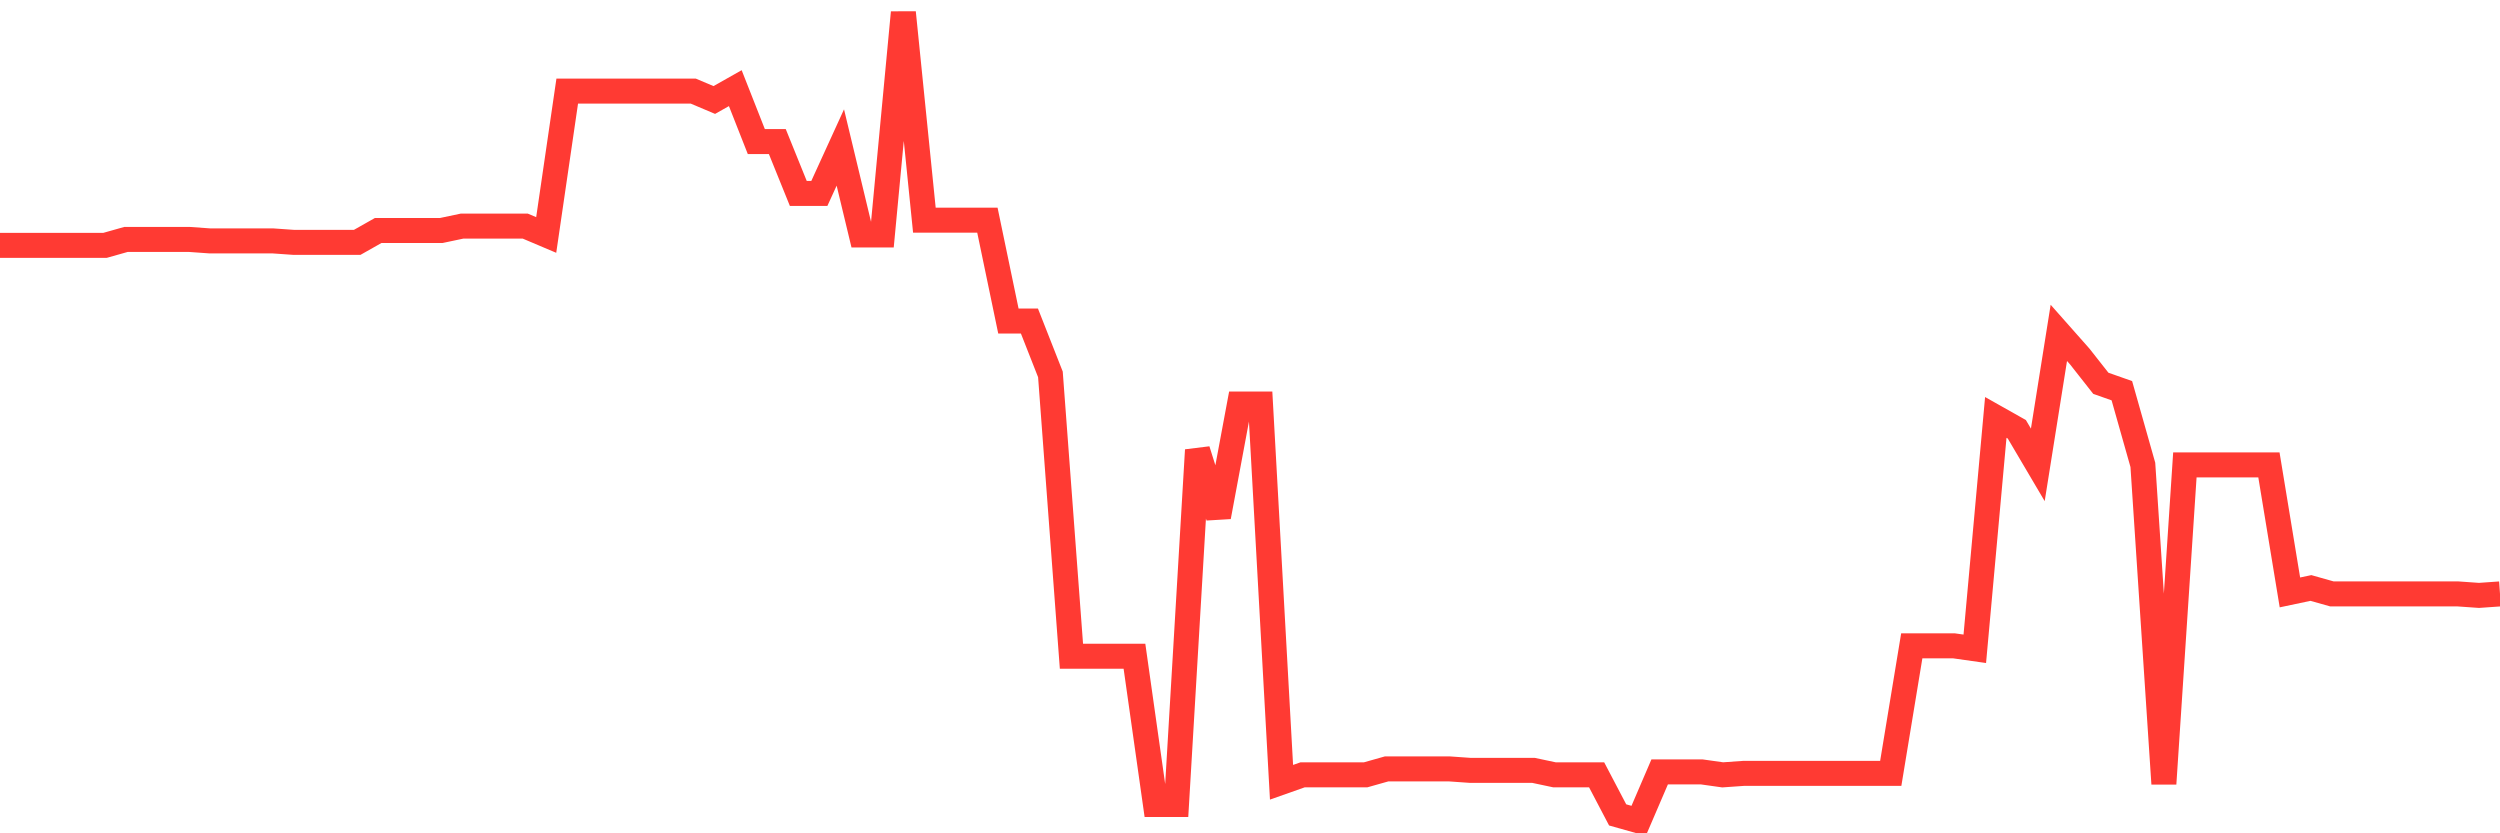 <svg
  xmlns="http://www.w3.org/2000/svg"
  xmlns:xlink="http://www.w3.org/1999/xlink"
  width="120"
  height="40"
  viewBox="0 0 120 40"
  preserveAspectRatio="none"
>
  <polyline
    points="0,11.777 1.008,11.777 2.017,11.777 3.025,11.777 4.034,11.777 5.042,11.777 6.05,11.492 7.059,11.492 8.067,11.492 9.076,11.492 10.084,11.564 11.092,11.564 12.101,11.564 13.109,11.564 14.118,11.635 15.126,11.635 16.134,11.635 17.143,11.635 18.151,11.065 19.16,11.065 20.168,11.065 21.176,11.065 22.185,10.852 23.193,10.852 24.202,10.852 25.21,10.852 26.218,11.279 27.227,4.373 28.235,4.373 29.244,4.373 30.252,4.373 31.261,4.373 32.269,4.373 33.277,4.373 34.286,4.8 35.294,4.231 36.303,6.794 37.311,6.794 38.319,9.286 39.328,9.286 40.336,7.079 41.345,11.279 42.353,11.279 43.361,0.6 44.37,10.567 45.378,10.567 46.387,10.567 47.395,10.567 48.403,15.408 49.412,15.408 50.42,17.971 51.429,31.498 52.437,31.498 53.445,31.498 54.454,31.498 55.462,38.617 56.471,38.617 57.479,21.602 58.487,24.806 59.496,19.395 60.504,19.395 61.513,37.549 62.521,37.193 63.529,37.193 64.538,37.193 65.546,37.193 66.555,36.908 67.563,36.908 68.571,36.908 69.58,36.908 70.588,36.979 71.597,36.979 72.605,36.979 73.613,36.979 74.622,37.193 75.63,37.193 76.639,37.193 77.647,39.115 78.655,39.4 79.664,37.051 80.672,37.051 81.681,37.051 82.689,37.193 83.697,37.122 84.706,37.122 85.714,37.122 86.723,37.122 87.731,37.122 88.739,37.122 89.748,37.122 90.756,37.122 91.765,30.999 92.773,30.999 93.782,30.999 94.79,31.142 95.798,20.036 96.807,20.605 97.815,22.314 98.824,15.978 99.832,17.117 100.84,18.398 101.849,18.754 102.857,22.314 103.866,37.62 104.874,22.314 105.882,22.314 106.891,22.314 107.899,22.314 108.908,22.314 109.916,28.436 110.924,28.223 111.933,28.508 112.941,28.508 113.95,28.508 114.958,28.508 115.966,28.508 116.975,28.508 117.983,28.508 118.992,28.579 120,28.508"
    fill="none"
    stroke="#ff3a33"
    stroke-width="1.2"
  >
  </polyline>
</svg>